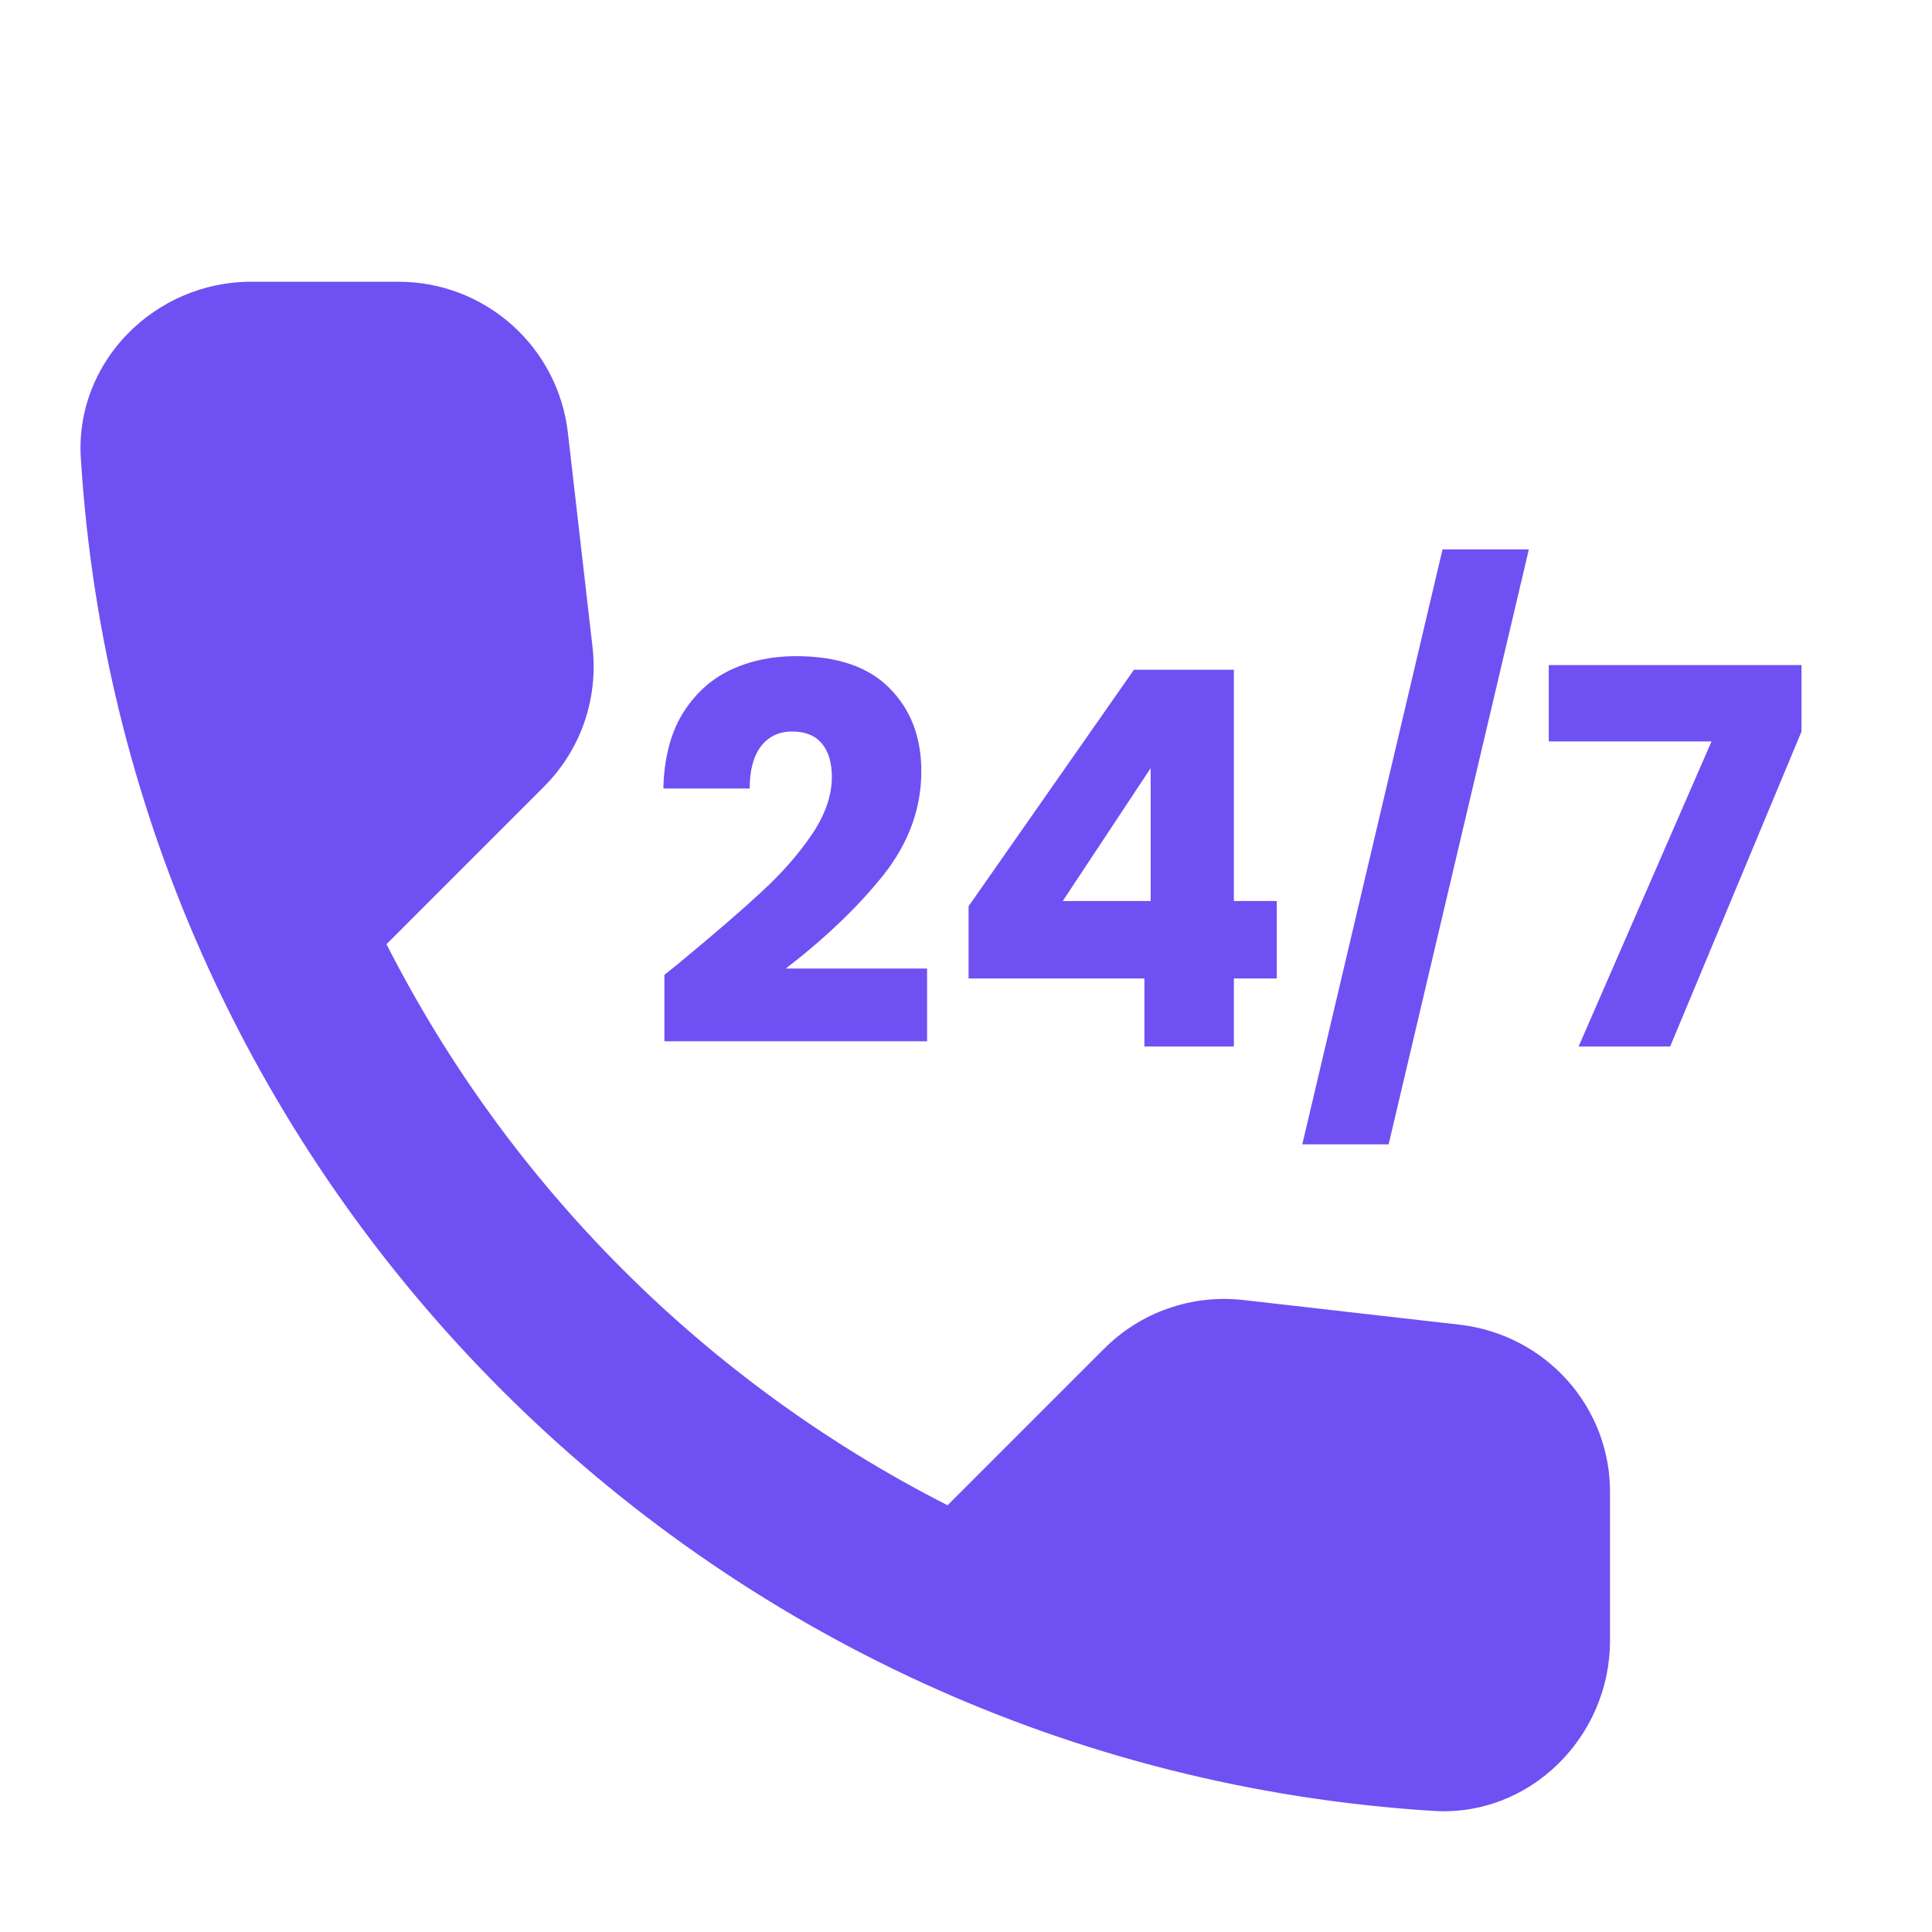 <svg width="48" height="48" viewBox="0 0 48 48" fill="none" xmlns="http://www.w3.org/2000/svg">
<g clip-path="url(#clip0_3353_189)">
<path d="M36.277 32.913L30.904 32.3C30.272 32.226 29.631 32.296 29.031 32.505C28.43 32.713 27.884 33.056 27.434 33.506L23.542 37.398C17.538 34.343 12.657 29.462 9.602 23.458L13.515 19.544C14.425 18.635 14.869 17.365 14.721 16.075L14.108 10.744C13.988 9.712 13.493 8.76 12.717 8.07C11.94 7.379 10.937 6.998 9.898 7H6.239C3.848 7 1.86 8.988 2.008 11.379C3.129 29.444 17.577 43.871 35.621 44.992C38.011 45.14 40 43.152 40 40.761V37.102C40.021 34.965 38.413 33.167 36.277 32.913Z" fill="#6F50F3"/>
<path d="M16.507 24.219C16.802 23.985 16.936 23.877 16.91 23.894C17.759 23.192 18.427 22.616 18.912 22.165C19.406 21.714 19.822 21.242 20.16 20.748C20.498 20.254 20.667 19.773 20.667 19.305C20.667 18.95 20.585 18.672 20.42 18.473C20.255 18.274 20.008 18.174 19.679 18.174C19.35 18.174 19.09 18.3 18.899 18.551C18.717 18.794 18.626 19.14 18.626 19.591H16.481C16.498 18.854 16.654 18.239 16.949 17.745C17.252 17.251 17.647 16.887 18.132 16.653C18.626 16.419 19.172 16.302 19.77 16.302C20.801 16.302 21.577 16.566 22.097 17.095C22.626 17.624 22.89 18.313 22.89 19.162C22.89 20.089 22.574 20.952 21.941 21.749C21.308 22.538 20.502 23.309 19.523 24.063H23.033V25.87H16.507V24.219ZM24.064 24.31V22.516L28.172 16.64H30.655V22.386H31.721V24.31H30.655V26H28.432V24.31H24.064ZM28.588 19.084L26.404 22.386H28.588V19.084ZM37.984 13.65L34.5 28.431H32.355L35.839 13.65H37.984ZM44.758 18.174L41.495 26H39.22L42.522 18.421H38.479V16.523H44.758V18.174Z" fill="#6F50F3"/>
</g>
<defs>
<clipPath id="clip0_3353_189">
<rect width="48" height="48" fill="white"/>
</clipPath>
</defs>
</svg>
